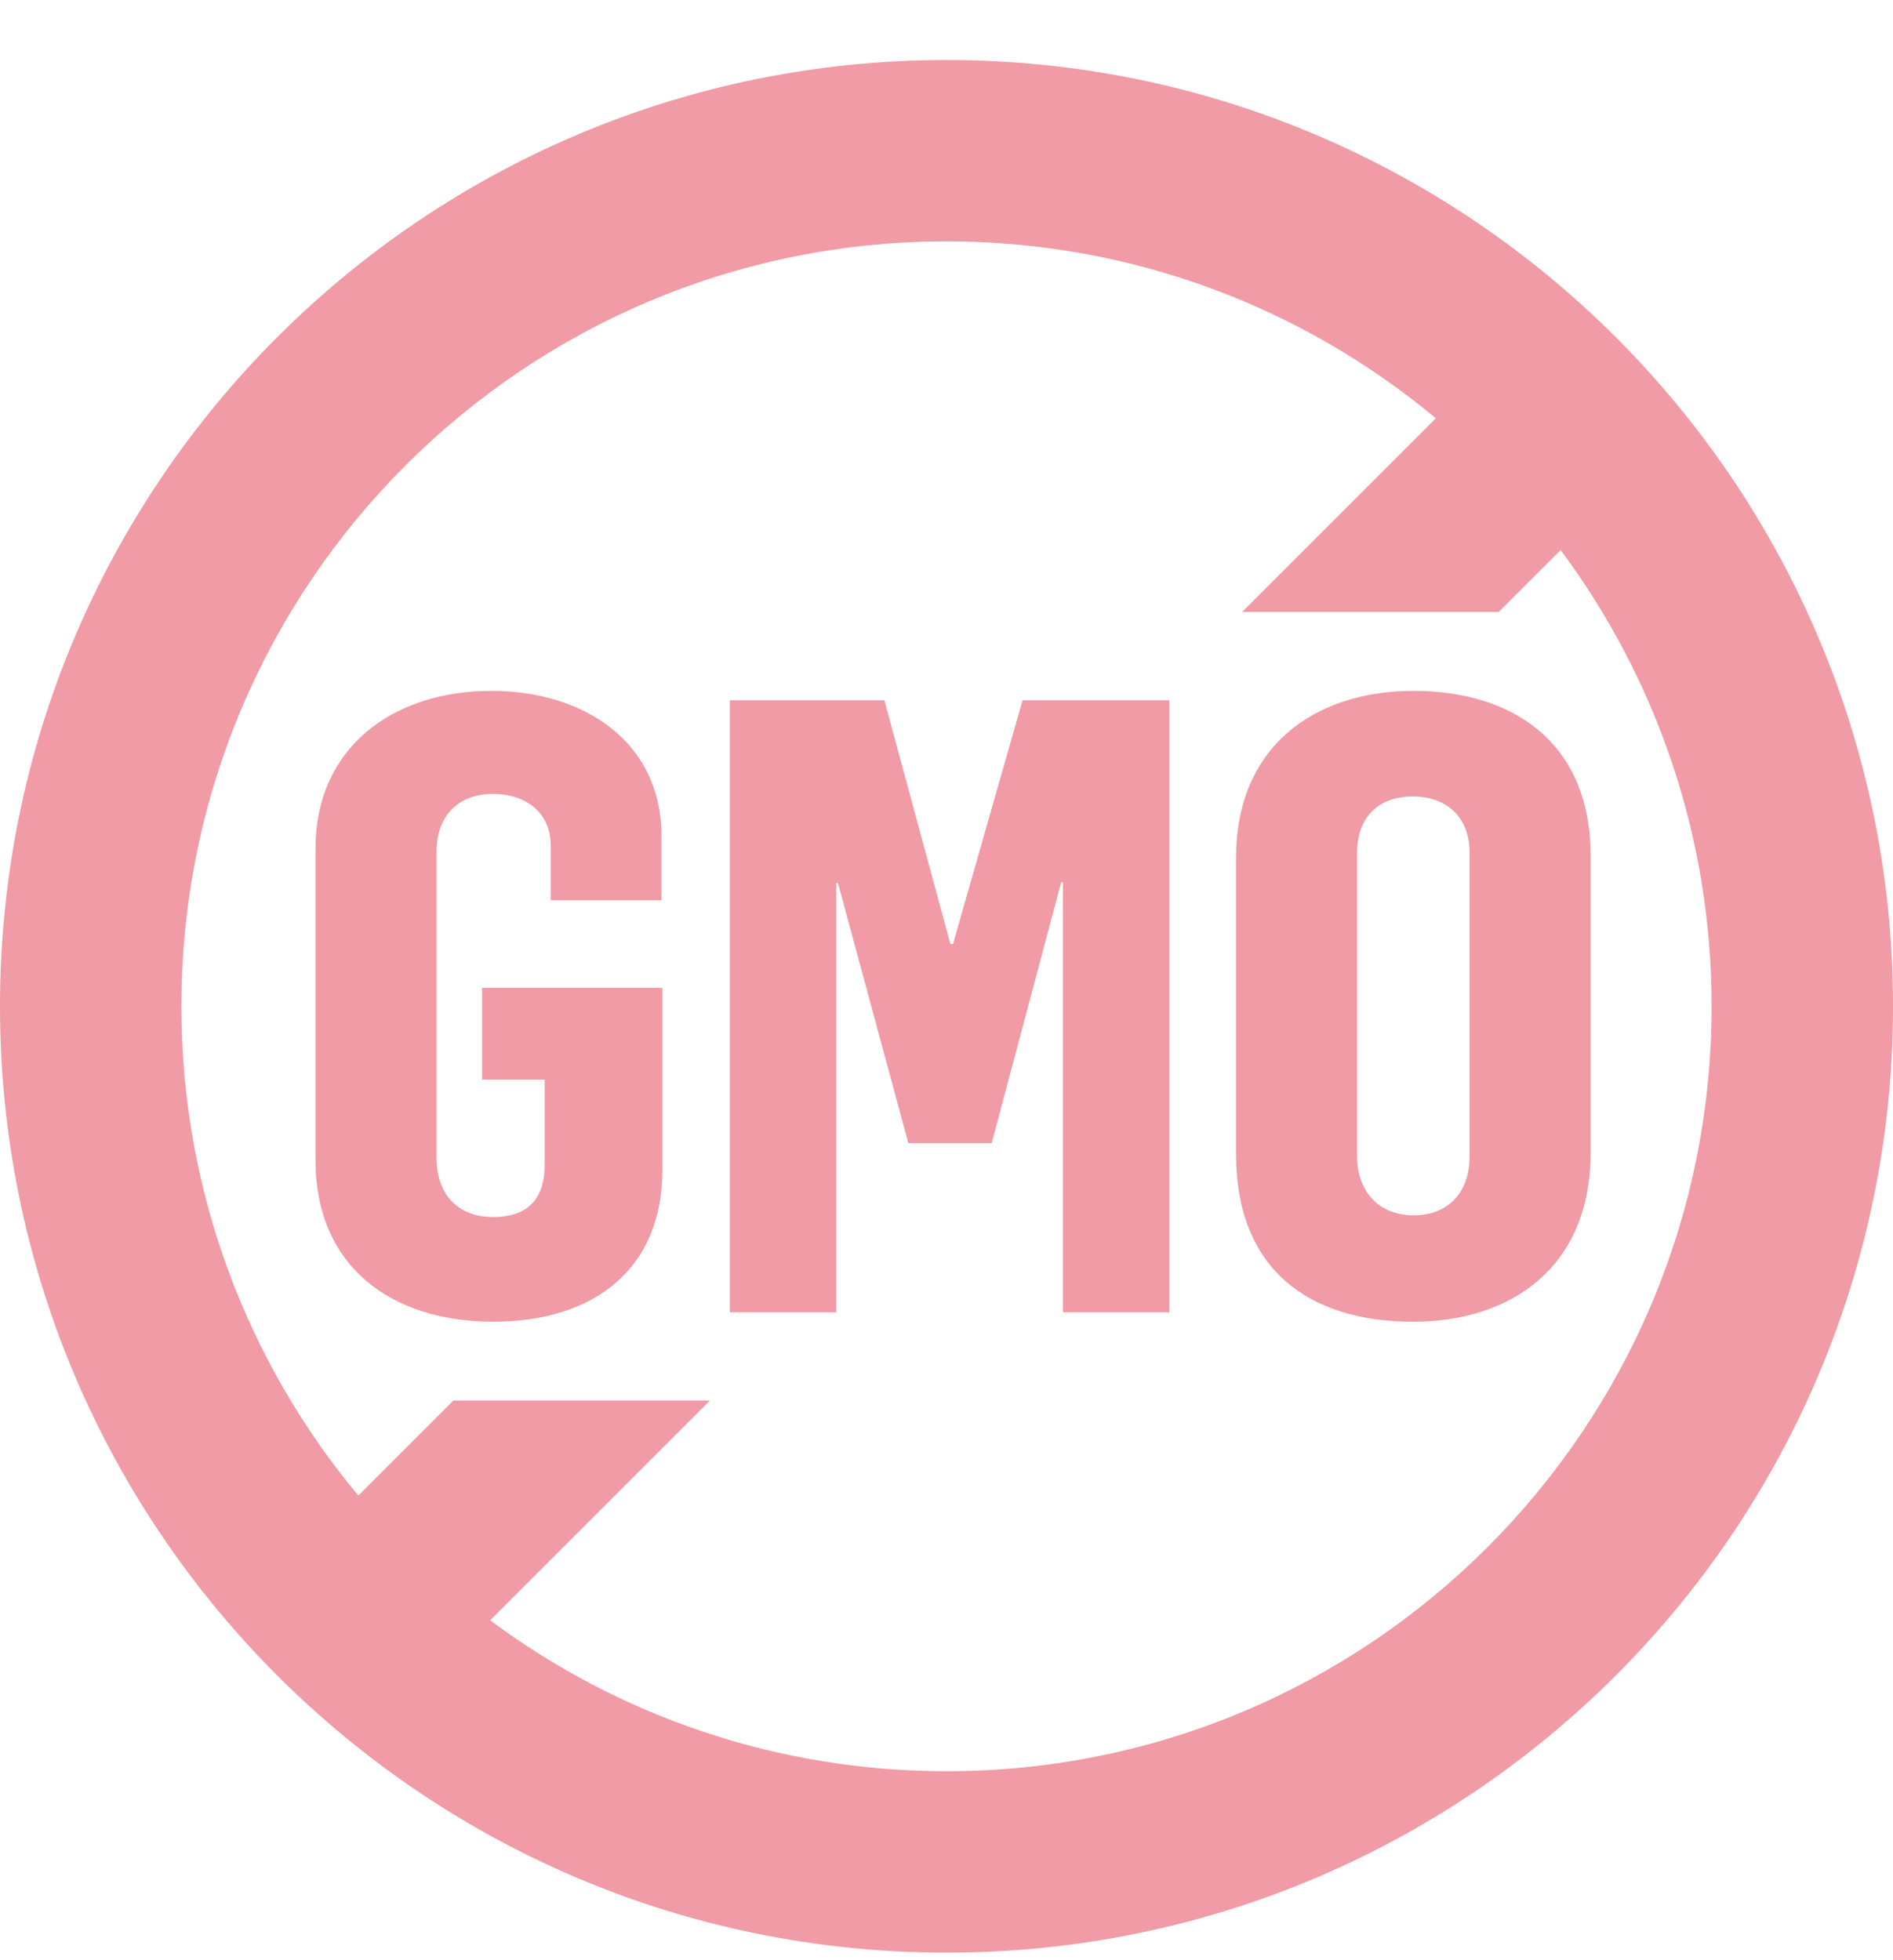 <svg width="28" height="29" viewBox="0 0 28 29" fill="none" xmlns="http://www.w3.org/2000/svg">
<g clip-path="url(#clip0_17940_2321)">
<path d="M7.295 19.554C5.797 19.554 4.667 18.742 4.667 17.167V12.557C4.667 11.059 5.81 10.221 7.27 10.221C8.629 10.221 9.784 10.97 9.784 12.367V13.319H8.146V12.507C8.146 12.024 7.778 11.745 7.295 11.745C6.762 11.745 6.457 12.088 6.457 12.596V17.129C6.457 17.662 6.762 18.005 7.295 18.005C7.841 18.005 8.057 17.7 8.057 17.231V15.973H7.13V14.615H9.797V17.319C9.797 18.742 8.819 19.554 7.295 19.554Z" fill="#F09BA6"/>
<path d="M10.795 19.415V10.361H13.081L14.058 13.967H14.096L15.125 10.361H17.296V19.415H15.722V13.053H15.696L14.668 16.913H13.436L12.395 13.066H12.369V19.415H10.795Z" fill="#F09BA6"/>
<path d="M20.899 19.554C19.349 19.554 18.283 18.767 18.283 17.078V12.684C18.283 11.072 19.413 10.221 20.911 10.221C22.372 10.221 23.527 10.983 23.527 12.659V17.053C23.527 18.742 22.359 19.554 20.899 19.554ZM20.911 17.98C21.445 17.98 21.737 17.611 21.737 17.116V12.608C21.737 12.088 21.394 11.783 20.899 11.783C20.365 11.783 20.073 12.113 20.073 12.621V17.104C20.073 17.611 20.378 17.98 20.911 17.98Z" fill="#F09BA6"/>
<path fill-rule="evenodd" clip-rule="evenodd" d="M14 28.888C21.732 28.888 28 22.62 28 14.888C28 7.156 21.732 0.888 14 0.888C6.268 0.888 0 7.156 0 14.888C0 22.62 6.268 28.888 14 28.888ZM14 26.204C20.25 26.204 25.317 21.138 25.317 14.888C25.317 12.358 24.486 10.022 23.084 8.137L22.167 9.054H18.372L21.238 6.188C19.276 4.554 16.753 3.571 14 3.571C7.75 3.571 2.683 8.638 2.683 14.888C2.683 17.641 3.666 20.164 5.3 22.126L6.705 20.721H10.5L7.25 23.971C9.134 25.374 11.47 26.204 14 26.204Z" fill="#F09BA6"/>
</g>
<defs>
<clipPath id="clip0_17940_2321">
<rect width="28" height="28" fill="white" transform="translate(0 0.888)"/>
</clipPath>
</defs>
</svg>
